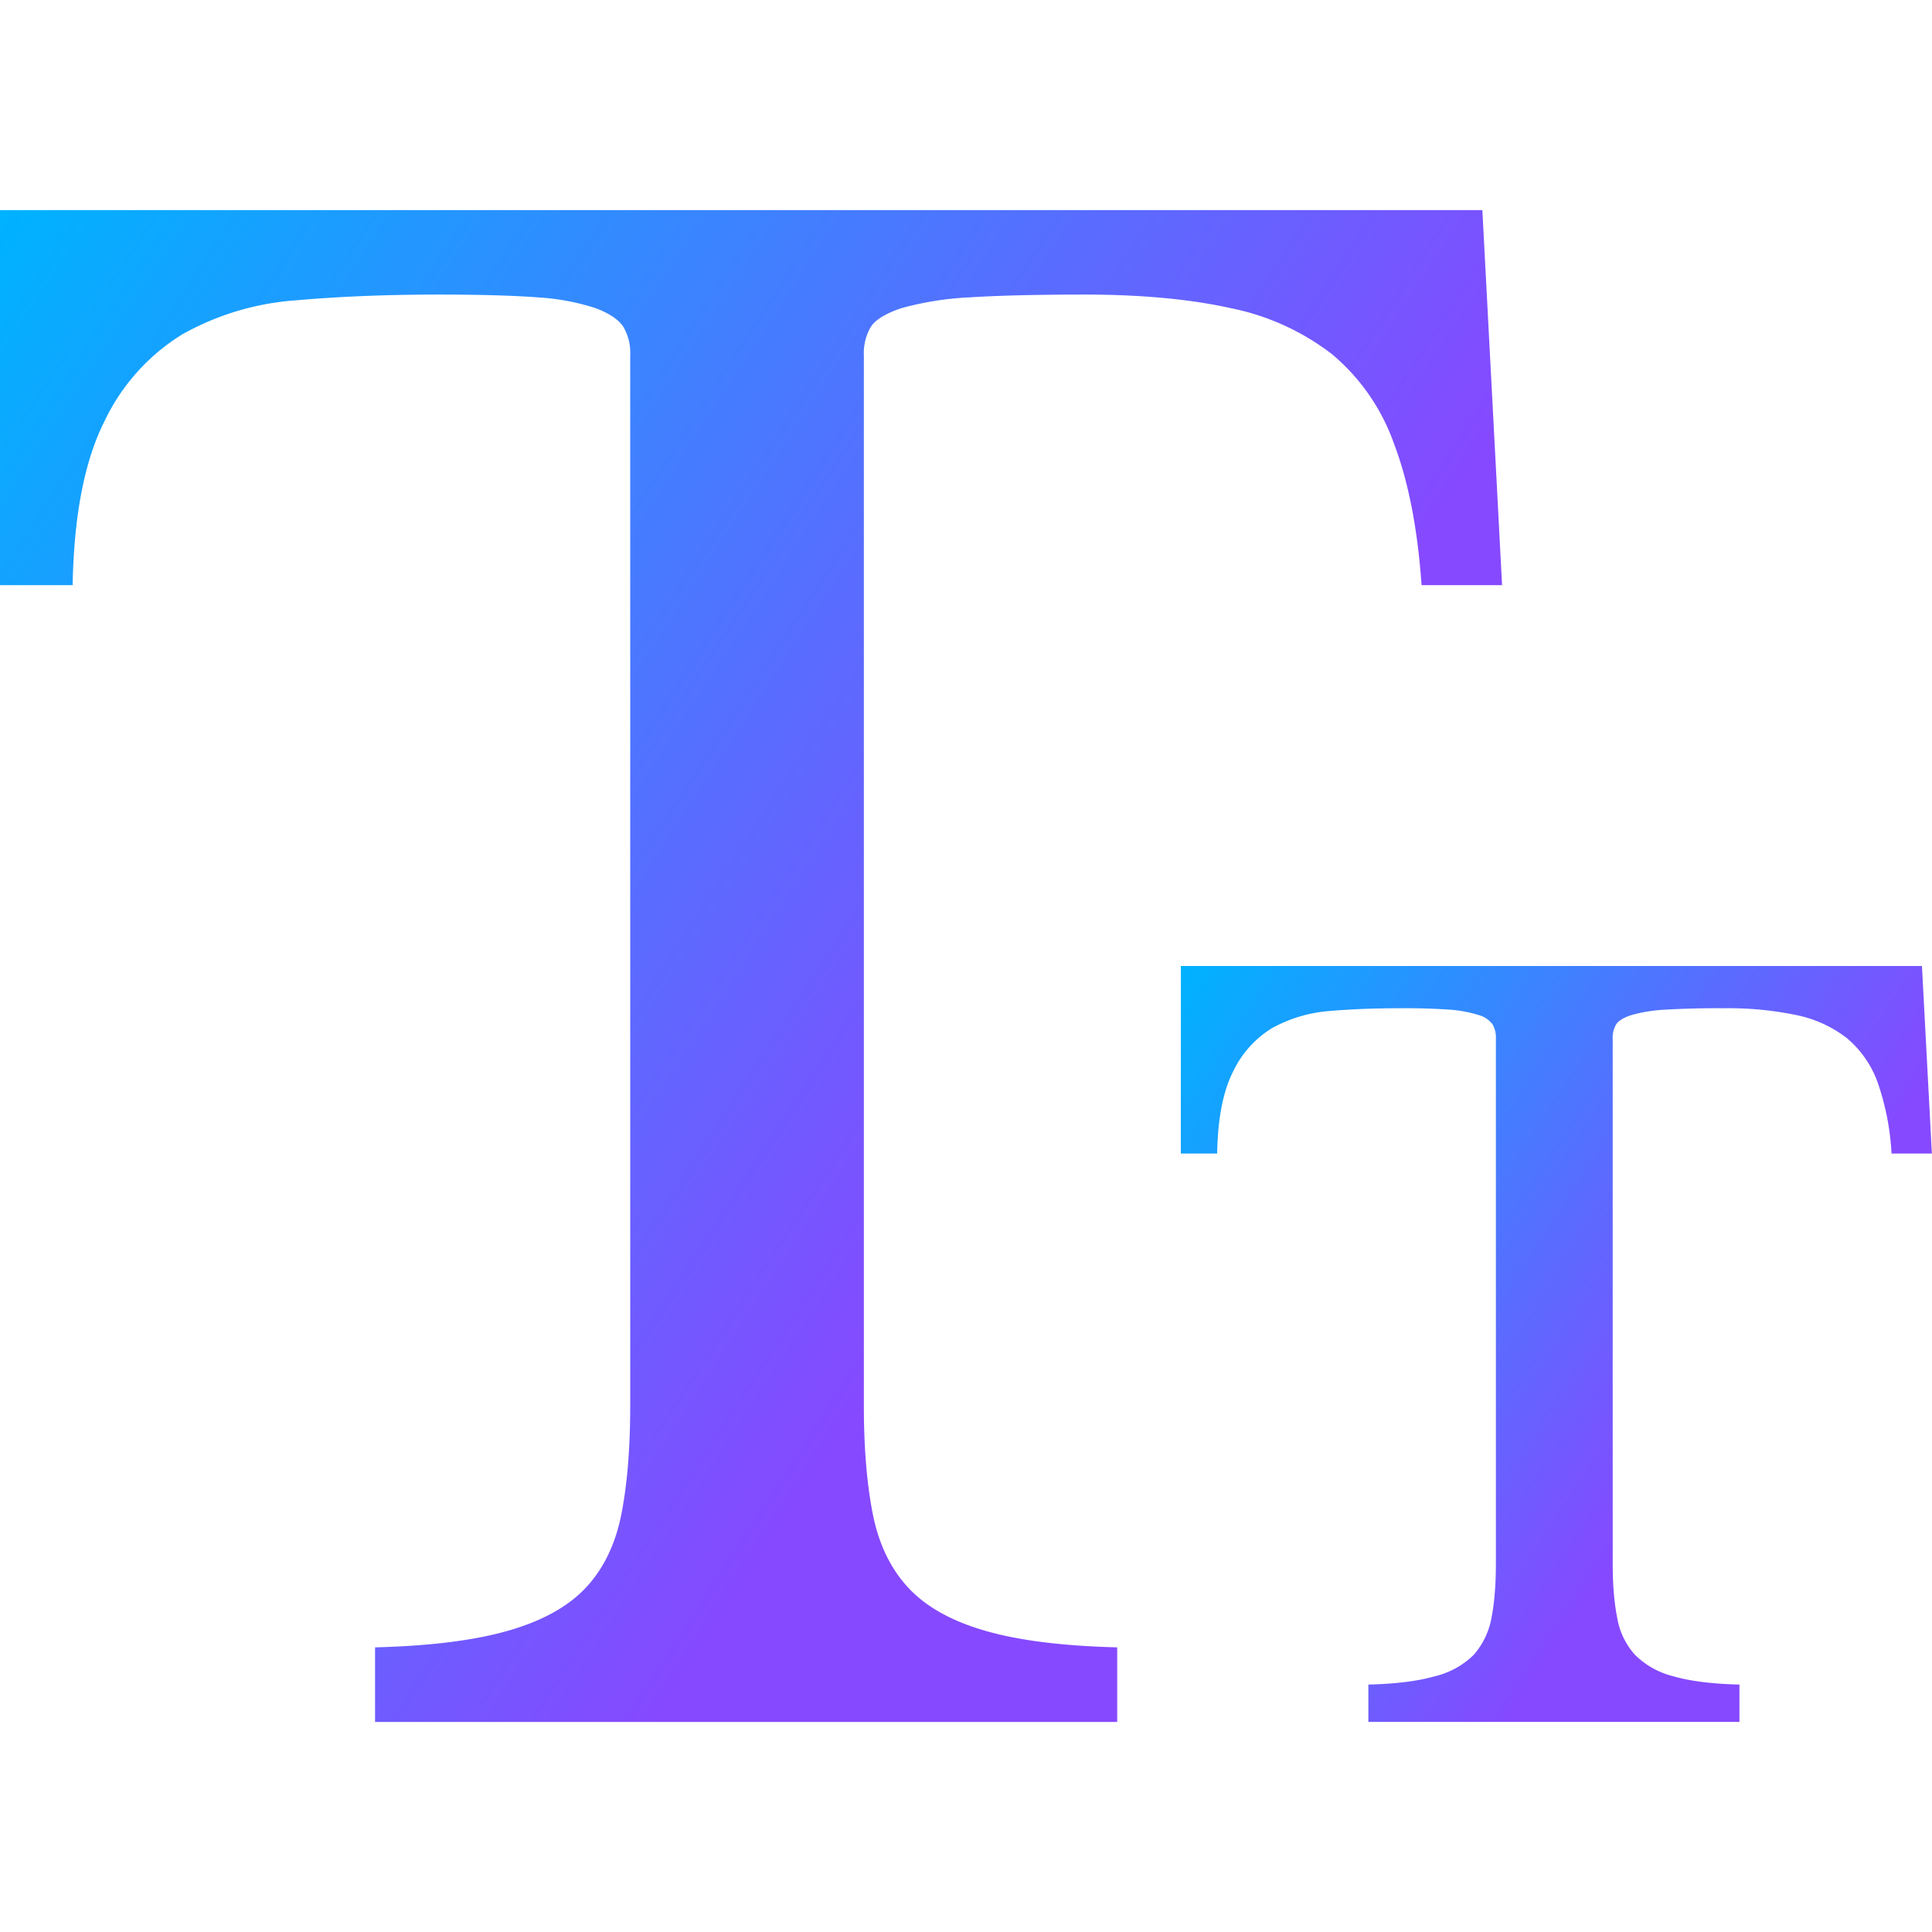 <svg xmlns="http://www.w3.org/2000/svg" viewBox="0 0 15 15"><defs><linearGradient id="a" gradientUnits="userSpaceOnUse" x1="0" y1="0" x2="4.458" y2="-2.902" gradientTransform="translate(9.168 7.442)"><stop offset="0" stop-color="#00b2ff"/><stop offset="1" stop-color="#8649ff"/></linearGradient><linearGradient id="b" gradientUnits="userSpaceOnUse" x1="0" y1="0" x2="8.917" y2="-5.804" gradientTransform="translate(0 13.252)"><stop offset="0" stop-color="#00b2ff"/><stop offset="1" stop-color="#8649ff"/></linearGradient></defs><path d="M14.999 6.044h-.313a2 2 0 0 1-.107.549.8.8 0 0 1-.24.347.95.95 0 0 1-.392.179 2.6 2.6 0 0 1-.564.053 7 7 0 0 1-.454-.011 1.2 1.2 0 0 1-.263-.042q-.091-.03-.118-.072a.2.2 0 0 1-.027-.111V2.858q0-.243.035-.419a.57.57 0 0 1 .137-.286.64.64 0 0 1 .297-.167q.194-.057.515-.065v-.29h-2.881v.29q.32.008.518.065a.64.64 0 0 1 .301.167.6.6 0 0 1 .137.286q.034.176.034.419v4.078a.2.2 0 0 1-.026.111.2.2 0 0 1-.107.072 1 1 0 0 1-.225.042 5 5 0 0 1-.389.011q-.297 0-.552-.022a1.1 1.1 0 0 1-.442-.134.8.8 0 0 1-.301-.339q-.115-.229-.122-.633h-.282V7.5h5.754z" fill="url(#a)" transform="matrix(1 0 0 -1 0 15)"/><path d="M11.662 10.457h-.625q-.046.657-.214 1.098a1.6 1.6 0 0 1-.48.694 1.9 1.9 0 0 1-.785.358q-.473.105-1.128.106-.564 0-.907-.022a2.4 2.4 0 0 1-.526-.084q-.183-.062-.236-.145a.4.4 0 0 1-.054-.221V4.085q0-.487.069-.838.069-.35.274-.572t.595-.335q.389-.114 1.029-.13v-.579H2.912v.579q.64.016 1.036.13t.602.335.275.572q.068.35.068.838v8.156a.4.4 0 0 1-.053.221q-.053.083-.214.145a1.8 1.8 0 0 1-.449.084q-.29.022-.778.022-.594 0-1.105-.045a2.1 2.1 0 0 1-.884-.267 1.6 1.6 0 0 1-.602-.678q-.229-.458-.244-1.266H0v2.912h11.509z" fill="url(#b)" transform="matrix(1 0 0 -1 0 15)"/></svg>
